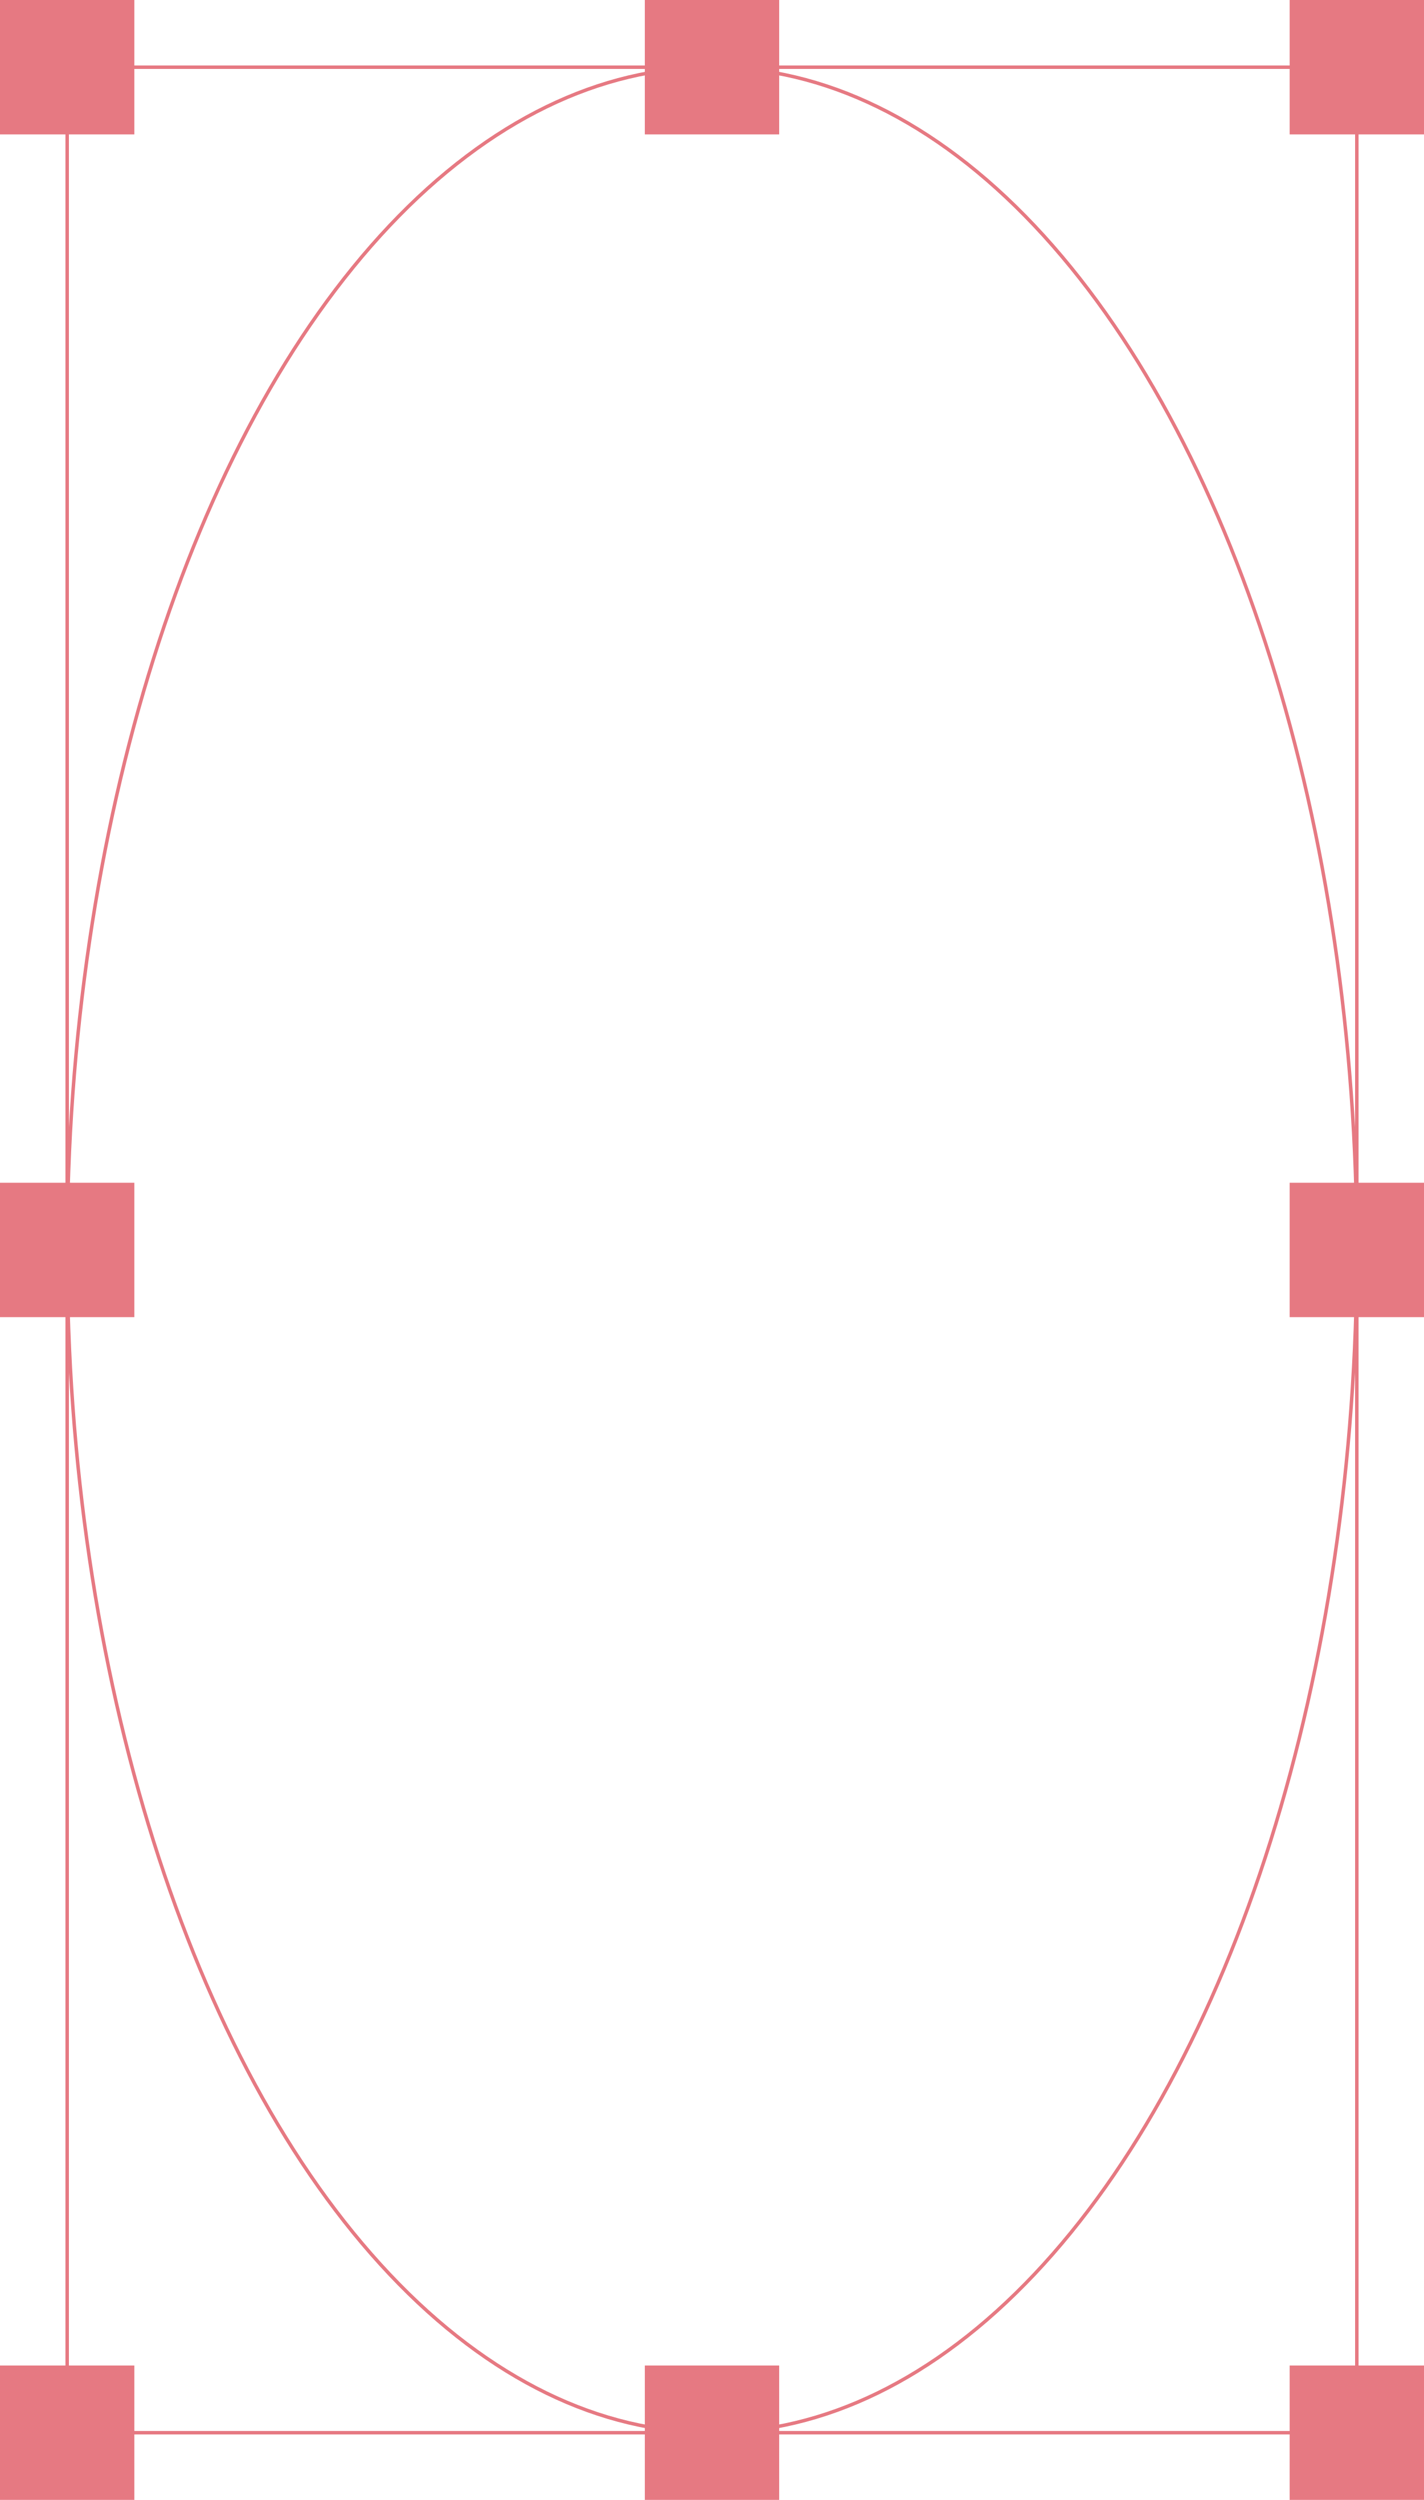 <?xml version="1.0" encoding="UTF-8"?>
<svg id="b" data-name="レイヤー 2" xmlns="http://www.w3.org/2000/svg" viewBox="0 0 205 359.72">
  <g id="c" data-name="最前面ぼかし_パララックス">
    <g>
      <g>
        <rect x="9.67" y="9.67" width="185.66" height="340.38" fill="none" stroke="#e67982" stroke-miterlimit="10" stroke-width=".5"/>
        <rect y="0" width="19.34" height="19.34" fill="#e67982" stroke-width="0"/>
        <rect y="340.38" width="19.34" height="19.34" fill="#e67982" stroke-width="0"/>
        <rect x="185.66" y="340.38" width="19.34" height="19.34" fill="#e67982" stroke-width="0"/>
        <rect y="170.19" width="19.34" height="19.34" fill="#e67982" stroke-width="0"/>
        <rect x="185.66" y="170.19" width="19.34" height="19.34" fill="#e67982" stroke-width="0"/>
        <rect x="185.66" y="0" width="19.34" height="19.34" fill="#e67982" stroke-width="0"/>
        <rect x="92.83" y="0" width="19.34" height="19.34" fill="#e67982" stroke-width="0"/>
        <rect x="92.83" y="340.38" width="19.34" height="19.34" fill="#e67982" stroke-width="0"/>
      </g>
      <ellipse cx="102.5" cy="179.86" rx="92.83" ry="170.19" fill="none" stroke="#e67982" stroke-miterlimit="10" stroke-width=".5"/>
    </g>
  </g>
</svg>